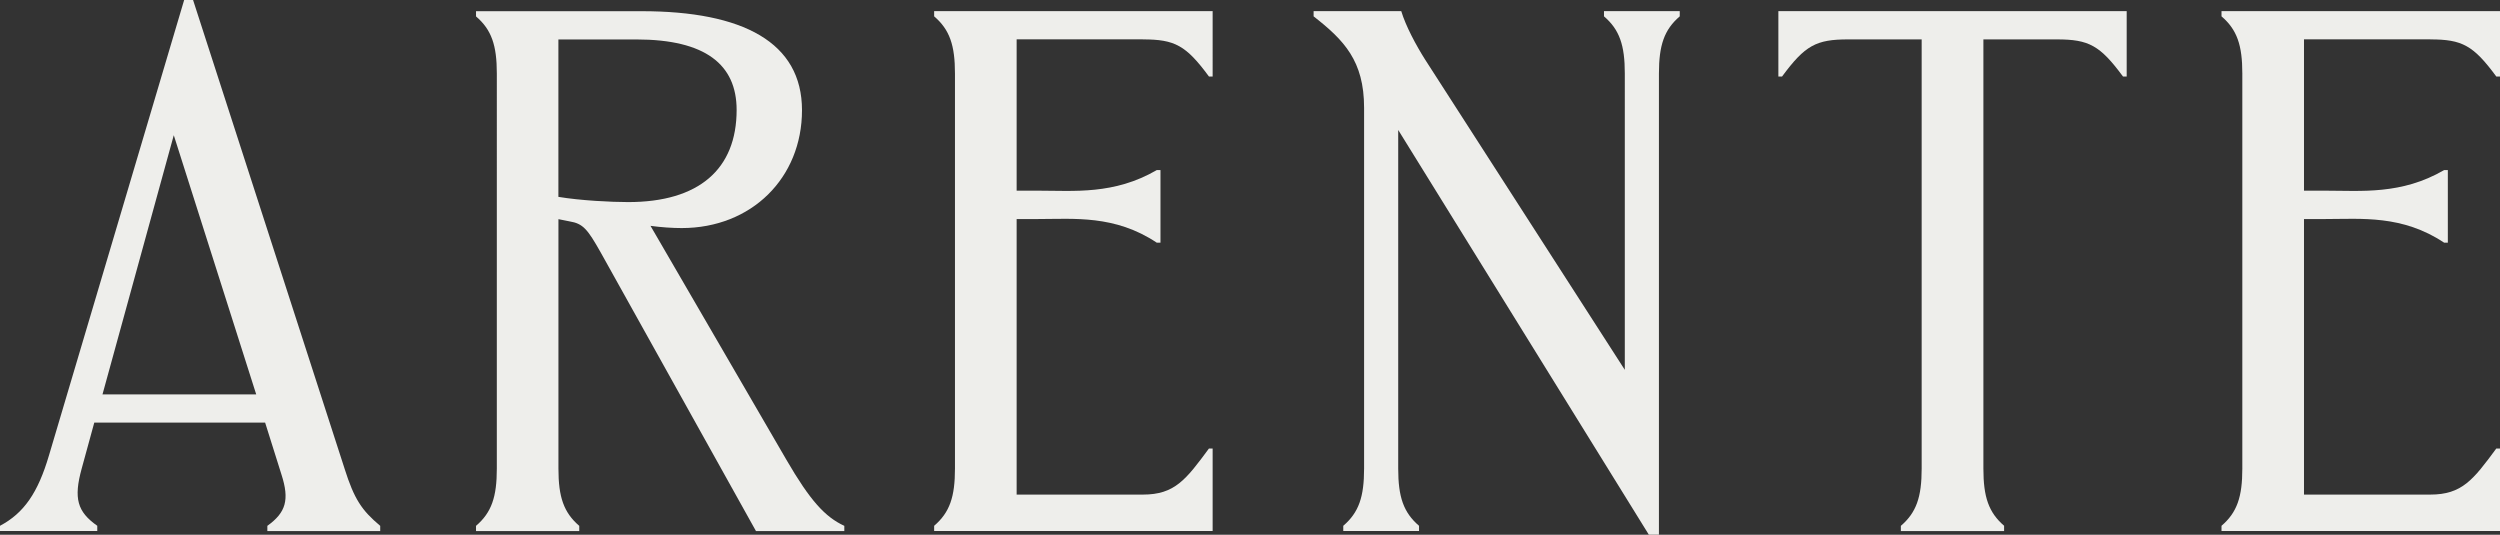 <svg viewBox="0 0 460.07 98.41" xmlns="http://www.w3.org/2000/svg" data-name="Layer 2" id="uuid-9a15f0c3-5d54-4b05-bbc0-59af13c8b8d4">
  <rect x="0" y="0" width="460.07" height="98.41" fill="#333333" stroke="none"/>
  <defs>
    <style>
      .uuid-7c65d244-0cea-491d-86b5-969ebafd6e6d {
        fill: #eeeeeb;
      }
    </style>
  </defs>
  <g data-name="Lager 1" id="uuid-4f50932e-6a8b-4c93-b8ef-58d69a8cb5e7">
    <g>
      <path d="M47.15,72.58l-15.17-47.7-13.12,47.7h28.29ZM63.41,86.25c1.78,5.6,3.14,7.65,6.56,10.52v.96h-20.77v-.96c3.42-2.46,4.1-4.78,2.6-9.43l-3.01-9.57h-31.44l-2.32,8.47c-1.5,5.47-.82,7.93,2.87,10.52v.96H0v-.96c4.37-2.32,6.97-6.01,9.02-12.98L33.89,0h1.64l27.88,86.24h0Z" class="uuid-7c65d244-0cea-491d-86b5-969ebafd6e6d"></path>
      <path d="M102.76,7.25v28.98c4.1.68,9.7.96,12.85.96,12.98,0,19.95-6.03,19.95-16.96,0-8.35-5.74-12.97-18.45-12.97h-14.35ZM118.07,2.06c18.71,0,29.52,5.76,29.52,18.22s-9.29,21.69-22.14,21.69c-1.64,0-3.83-.14-5.74-.41l25.01,43.05c4.37,7.52,7.11,10.52,10.66,12.16v.96h-16.26l-28.56-51.25c-2.46-4.37-3.28-5.33-5.74-5.74l-2.05-.41v45.92c0,5.19.96,8.06,3.83,10.52v.96h-19v-.96c2.87-2.46,3.83-5.33,3.83-10.52V13.54c0-5.19-.96-8.06-3.83-10.52v-.96" class="uuid-7c65d244-0cea-491d-86b5-969ebafd6e6d"></path>
      <path d="M303.44,98.41l-46.13-74.49v62.32c0,5.19.96,8.06,3.83,10.52v.96h-13.94v-.96c2.87-2.46,3.83-5.33,3.83-10.52V19.82c0-8.61-3.69-12.44-9.29-16.81v-.96h16.13c.82,2.73,2.73,6.29,4.37,8.88l36.77,57.13V13.53c0-5.19-.96-8.06-3.83-10.52v-.96h13.94v.96c-2.87,2.46-3.83,5.33-3.83,10.52v84.87h-1.85Z" class="uuid-7c65d244-0cea-491d-86b5-969ebafd6e6d"></path>
      <path d="M368.81,96.77v.96h-19v-.96c2.87-2.46,3.83-5.33,3.83-10.52V7.25h-13.53c-5.88,0-7.93,1.09-12.16,6.83h-.68V2.05h64.1v12.03h-.68c-4.24-5.74-6.29-6.83-12.16-6.83h-13.53v79c0,5.19.96,8.06,3.83,10.52" class="uuid-7c65d244-0cea-491d-86b5-969ebafd6e6d"></path>
      <path d="M210.32,7.25c5.88,0,7.93,1.09,12.16,6.83h.68V2.05h-51.25v.96c2.87,2.46,3.83,5.33,3.83,10.52v72.71c0,5.19-.96,8.06-3.83,10.52v.96h51.25v-15.18h-.68c-4.24,5.74-6.29,8.48-12.16,8.48h-23.23v-50.71h3.98c6.56,0,14.09-.79,21.81,4.35h.68v-13.36h-.68c-7.86,4.57-15.25,3.79-21.81,3.79h-3.98V7.24h23.23Z" class="uuid-7c65d244-0cea-491d-86b5-969ebafd6e6d"></path>
      <path d="M447.23,7.25c5.88,0,7.93,1.09,12.16,6.83h.68V2.05h-51.25v.96c2.87,2.46,3.83,5.33,3.83,10.52v72.71c0,5.19-.96,8.06-3.83,10.52v.96h51.25v-15.18h-.68c-4.24,5.74-6.29,8.48-12.16,8.48h-23.23v-50.71h3.98c6.56,0,14.09-.79,21.81,4.35h.68v-13.36h-.68c-7.86,4.57-15.25,3.79-21.81,3.79h-3.98V7.24h23.23Z" class="uuid-7c65d244-0cea-491d-86b5-969ebafd6e6d"></path>
    </g>
  </g>
</svg>